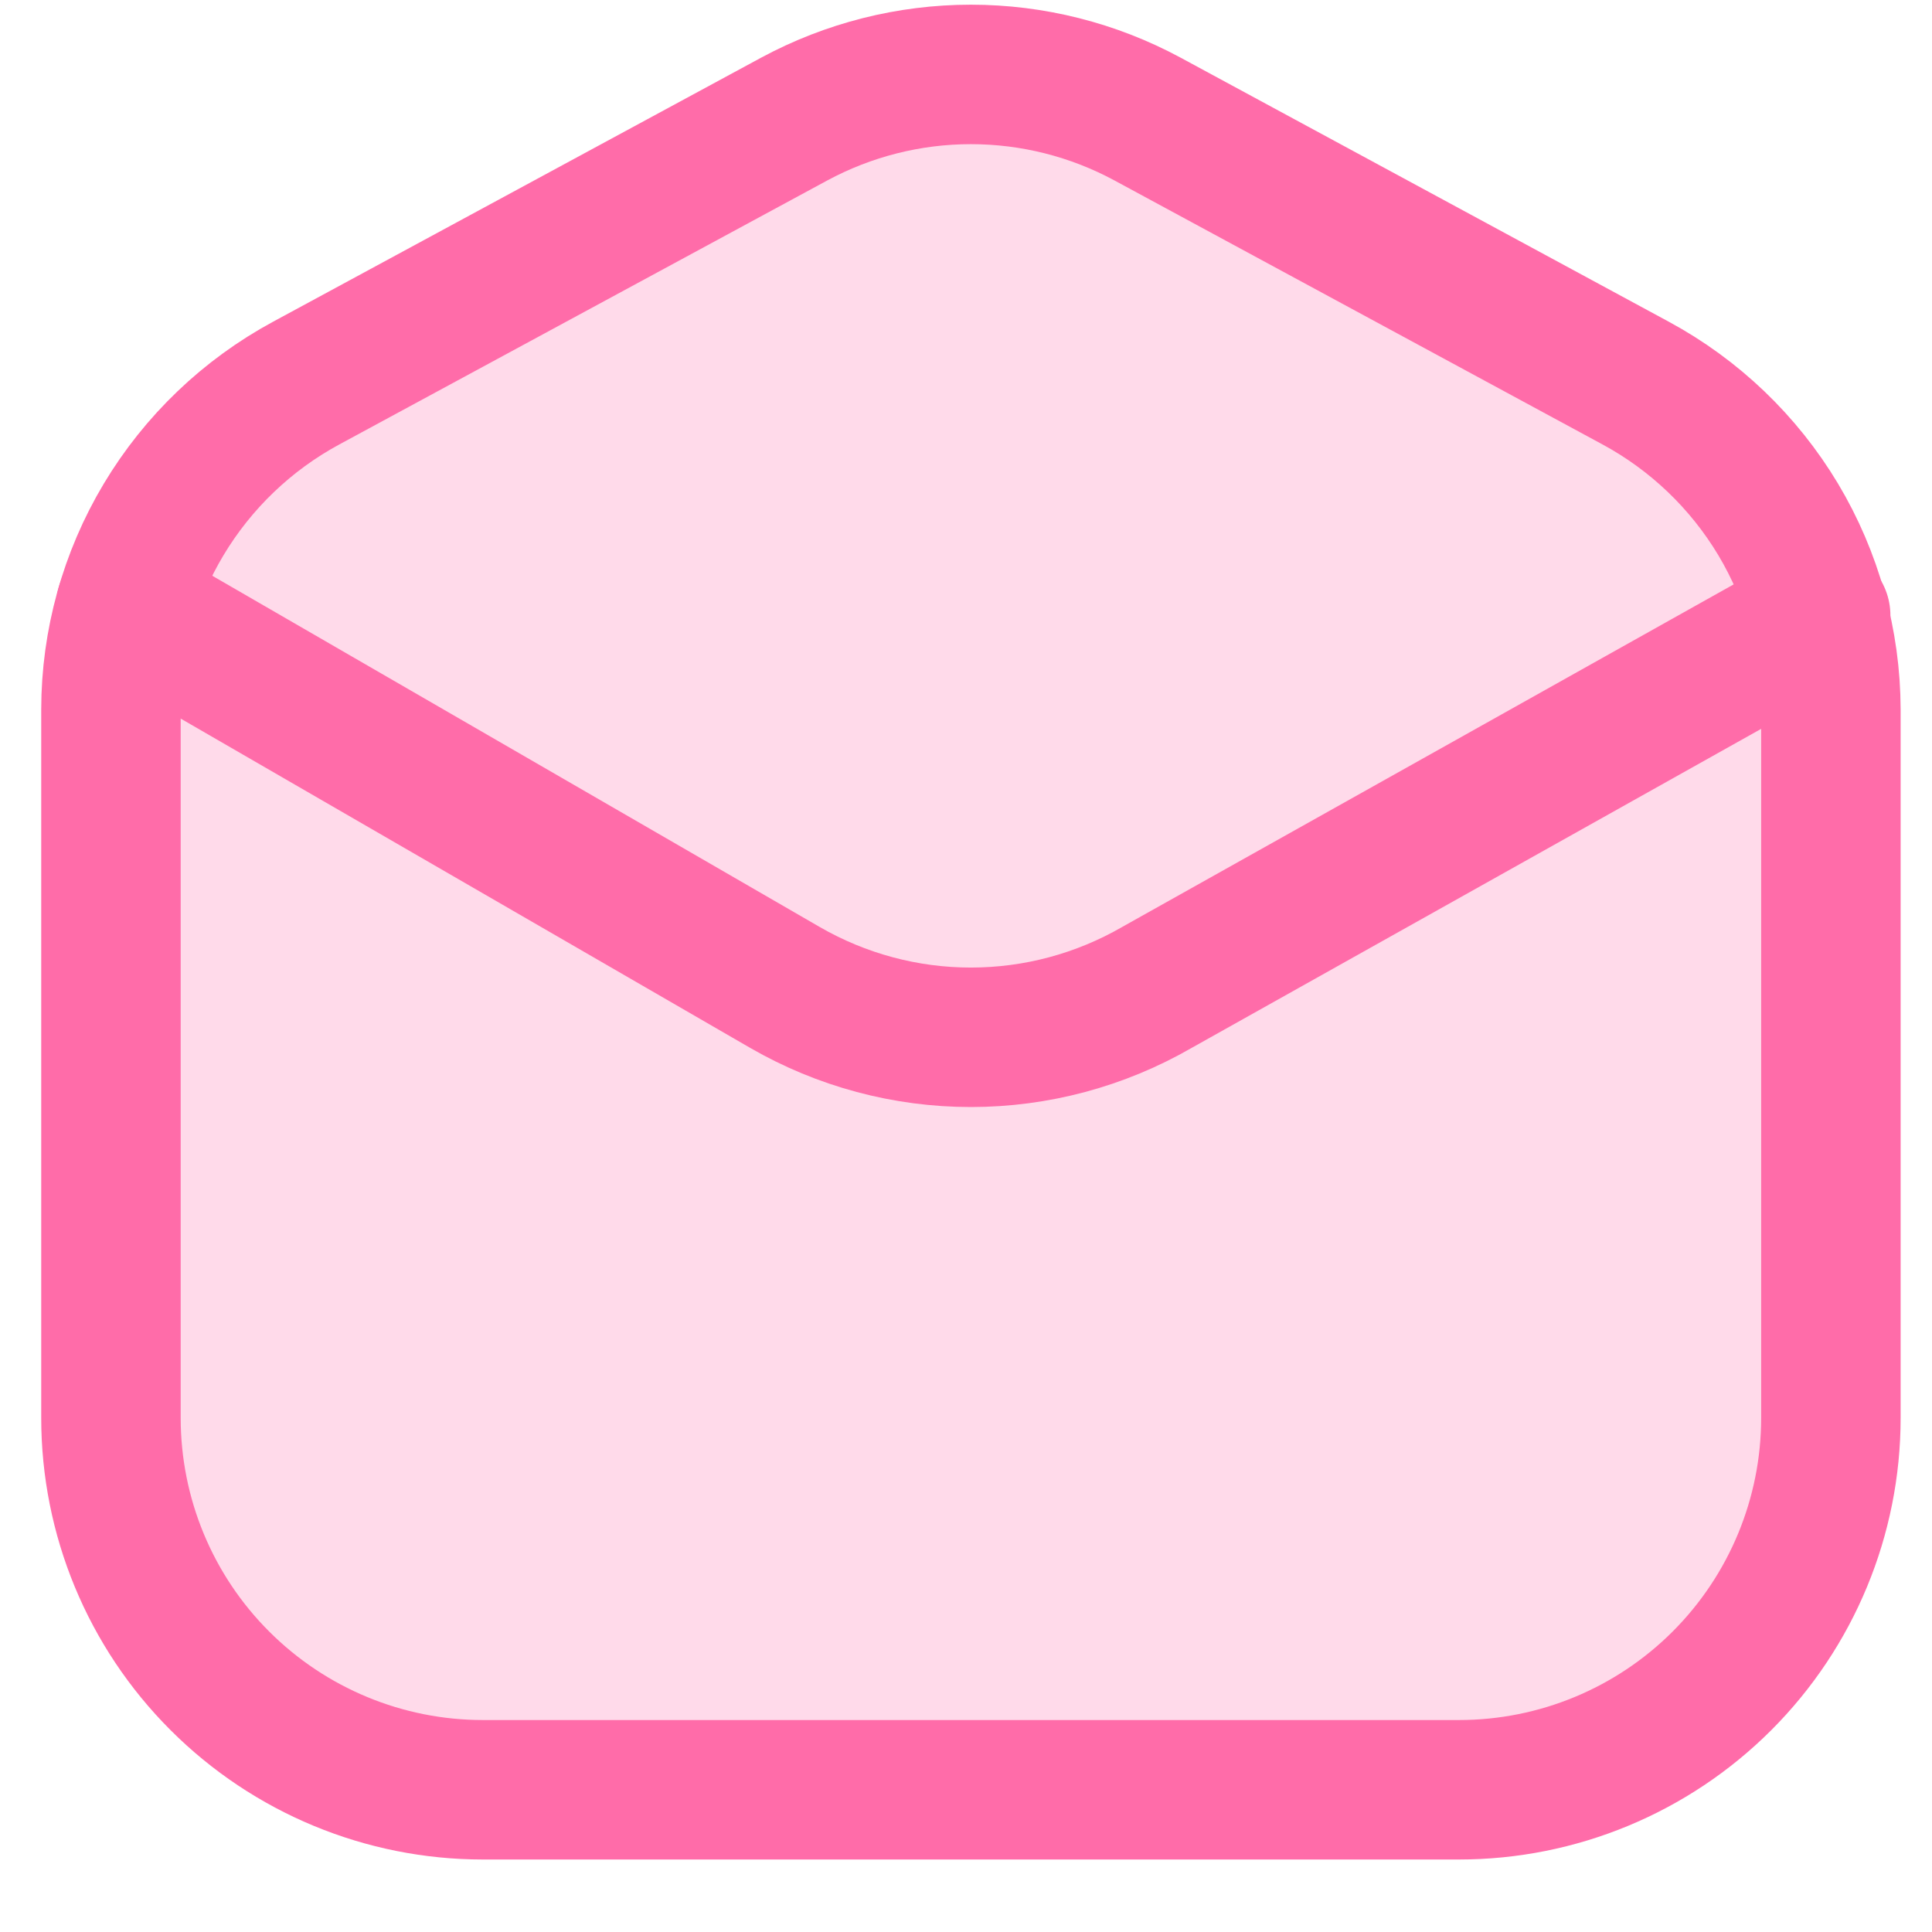 <?xml version="1.0" encoding="UTF-8"?> <svg xmlns="http://www.w3.org/2000/svg" width="21" height="21" viewBox="0 0 21 21" fill="none"><path d="M3.328 4.164L8.633 1.294C9.223 0.976 9.883 0.809 10.553 0.809C11.224 0.809 11.884 0.976 12.473 1.294L17.779 4.164C18.419 4.51 18.954 5.022 19.328 5.646C19.701 6.27 19.899 6.984 19.901 7.711V15.412C19.901 16.484 19.475 17.512 18.717 18.27C17.959 19.028 16.931 19.454 15.859 19.454H5.248C4.176 19.454 3.148 19.028 2.39 18.27C1.631 17.512 1.206 16.484 1.206 15.412V7.711C1.207 6.984 1.405 6.27 1.779 5.646C2.153 5.022 2.688 4.51 3.328 4.164Z" fill="#FFDAEA" stroke="#FF6CA9" stroke-width="1.516"></path><path d="M1.367 6.59L8.532 10.733C9.147 11.088 9.844 11.275 10.553 11.275C11.263 11.275 11.96 11.088 12.575 10.733L19.79 6.691" stroke="#FF6CA9" stroke-width="1.516" stroke-linecap="round" stroke-linejoin="round"></path></svg> 